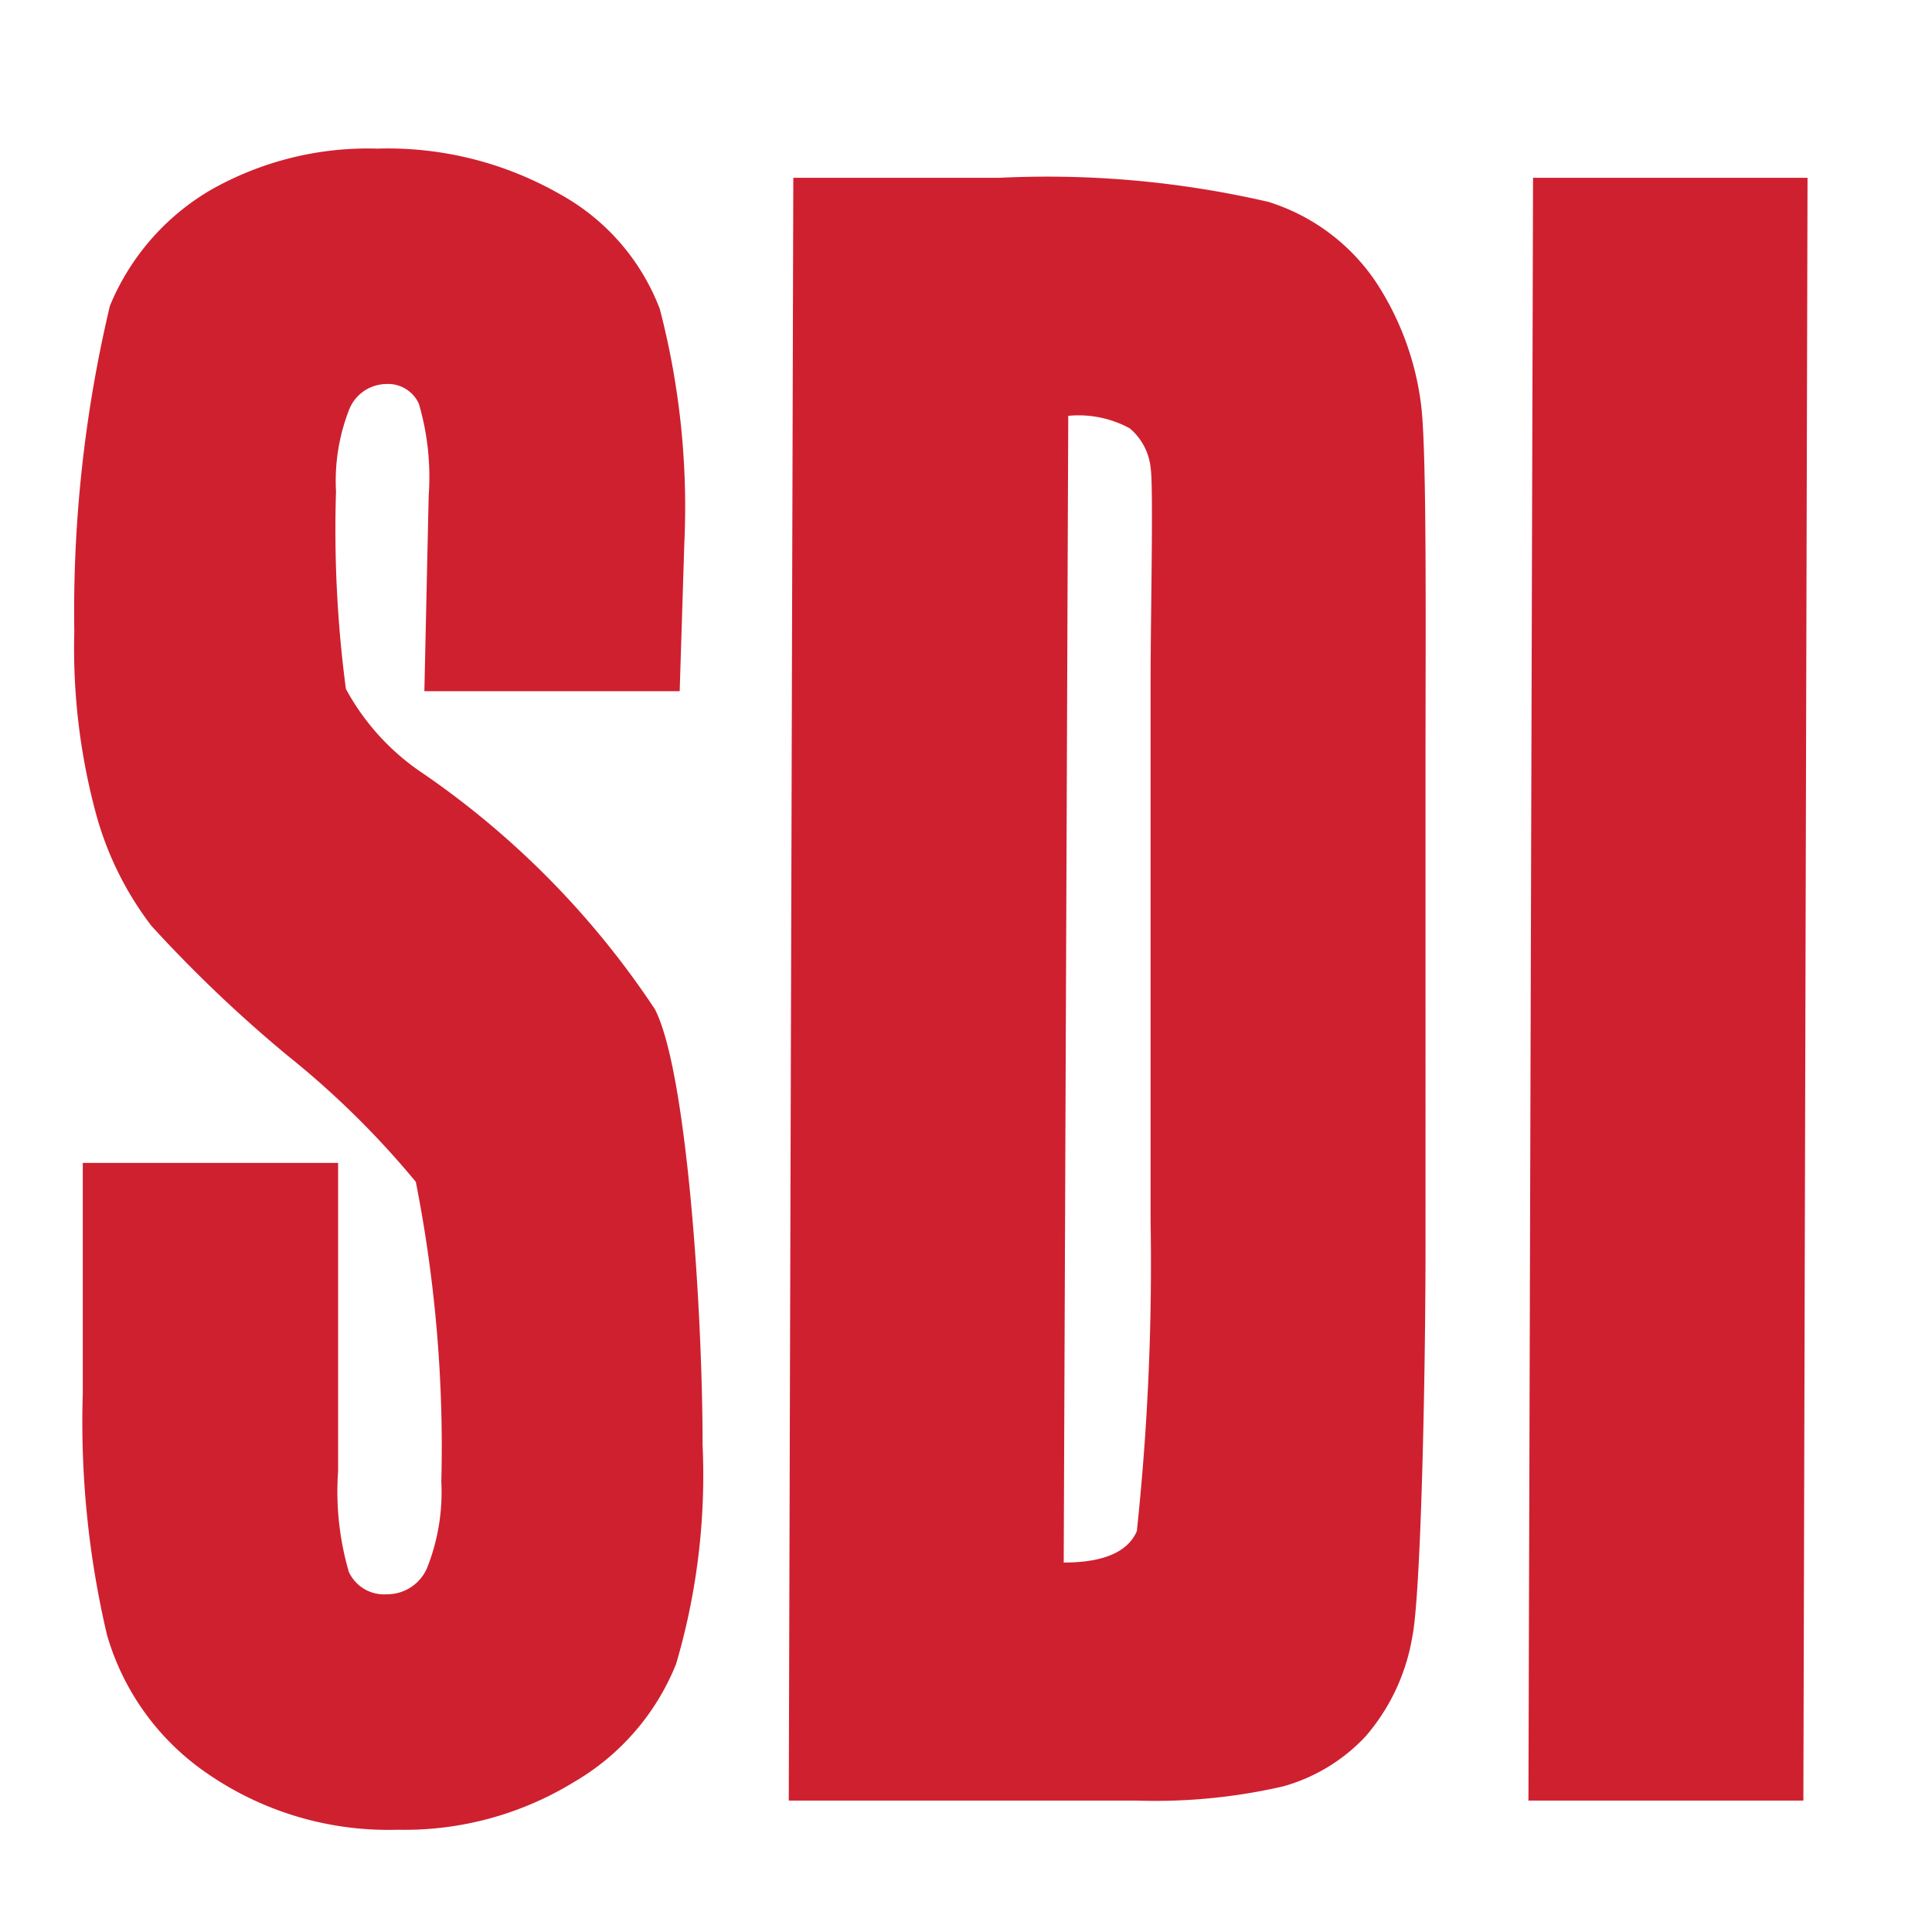<svg xmlns="http://www.w3.org/2000/svg" width="26" height="26" viewBox="0 0 26 26">
  <g id="icon_SDI" transform="translate(10280 -7824)">
    <path id="Tracciato_189" data-name="Tracciato 189" d="M8.578-8.469H5.142L5.2-11.1a3.5,3.5,0,0,0-.132-1.237.454.454,0,0,0-.439-.266.544.544,0,0,0-.505.359,2.638,2.638,0,0,0-.171,1.088A16.313,16.313,0,0,0,4.086-8.5,3.19,3.19,0,0,0,5.132-7.357,11.659,11.659,0,0,1,8.244-4.19c.428.825.642,4.028.642,5.863A9,9,0,0,1,8.53,4.621a3.228,3.228,0,0,1-1.375,1.59,4.36,4.36,0,0,1-2.373.642,4.289,4.289,0,0,1-2.536-.74A3.4,3.4,0,0,1,.87,4.228,12.522,12.522,0,0,1,.545.979v-3.1H3.981V2.031a3.861,3.861,0,0,0,.145,1.353.522.522,0,0,0,.514.3A.583.583,0,0,0,5.19,3.3a2.76,2.76,0,0,0,.18-1.13,18.413,18.413,0,0,0-.343-4.036A11.851,11.851,0,0,0,3.3-3.566,18.221,18.221,0,0,1,1.468-5.312a4.366,4.366,0,0,1-.743-1.5A8.528,8.528,0,0,1,.431-9.267,17.812,17.812,0,0,1,.91-13.655,3.236,3.236,0,0,1,2.259-15.21a4.285,4.285,0,0,1,2.25-.561,4.668,4.668,0,0,1,2.457.613A2.971,2.971,0,0,1,8.31-13.614a10.561,10.561,0,0,1,.33,3.163Zm1.529-6.909h2.769a13.2,13.2,0,0,1,3.625.324,2.72,2.72,0,0,1,1.437,1.064,3.875,3.875,0,0,1,.615,1.648c.082.6.062,3.037.062,4.81V-.976c0,1.681-.06,4.678-.18,5.244a2.736,2.736,0,0,1-.628,1.33,2.4,2.4,0,0,1-1.107.671,7.672,7.672,0,0,1-1.986.191H10.046Zm3.7,3.2L13.746,3.257q.8,0,.984-.422a34.011,34.011,0,0,0,.185-4.169V-8.608c0-.848.041-2.634,0-2.873a.8.8,0,0,0-.281-.526,1.444,1.444,0,0,0-.826-.168Zm9.949-3.2L23.7,6.46H20l.062-21.838Z" transform="translate(-10279.431 7841.771)" fill="#cf2030"/>
    <rect id="Rettangolo_711" data-name="Rettangolo 711" width="26" height="26" transform="translate(-10280 7824)" fill="none"/>
  </g>
</svg>
